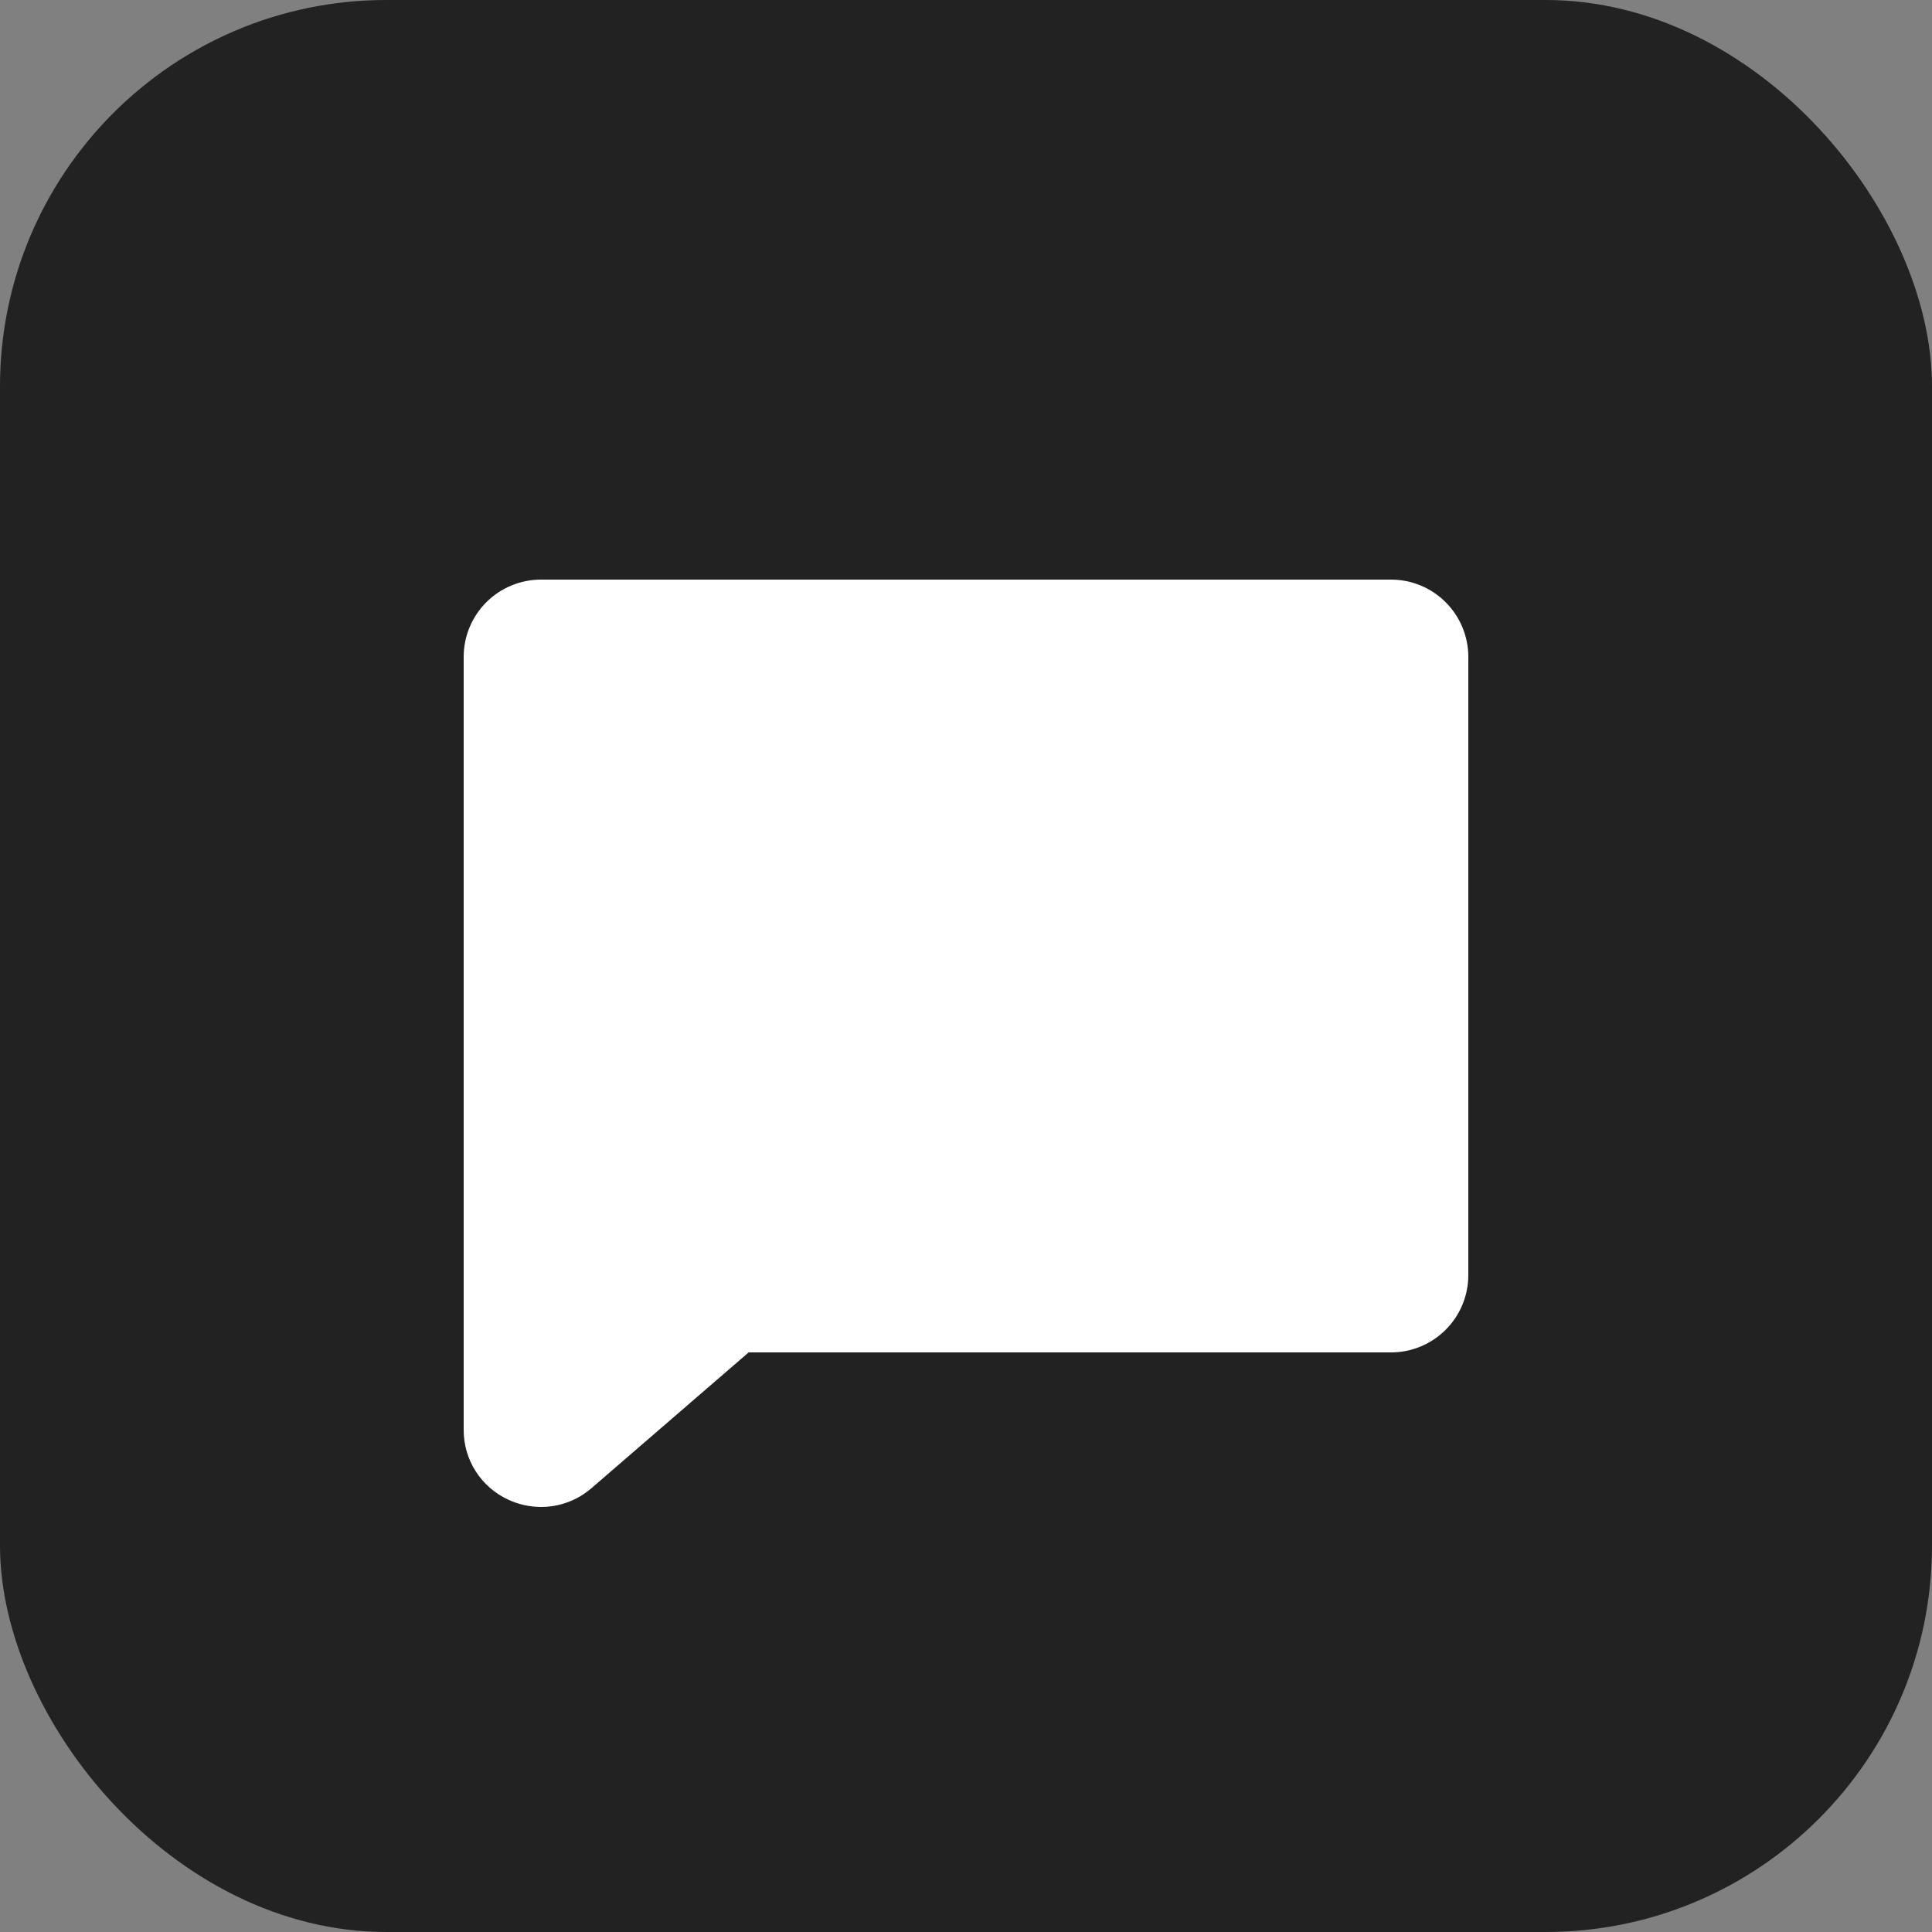 <svg width="50" height="50" viewBox="0 0 50 50" fill="none" xmlns="http://www.w3.org/2000/svg">
<rect x="0" y="0" width="50" height="50" fill="#808080" stroke="none"/>
<rect width="50" height="50" rx="10" fill="#222222"/>
<path d="M38 17V33C38 33.53 37.789 34.039 37.414 34.414C37.039 34.789 36.531 35 36 35H19.375L15.3 38.52L15.289 38.529C14.929 38.834 14.472 39.001 14 39C13.707 38.999 13.417 38.935 13.151 38.81C12.806 38.651 12.514 38.395 12.309 38.074C12.105 37.753 11.998 37.38 12 37V17C12 16.47 12.211 15.961 12.586 15.586C12.961 15.211 13.47 15 14 15H36C36.531 15 37.039 15.211 37.414 15.586C37.789 15.961 38 16.47 38 17Z" fill="white"/>
</svg>
